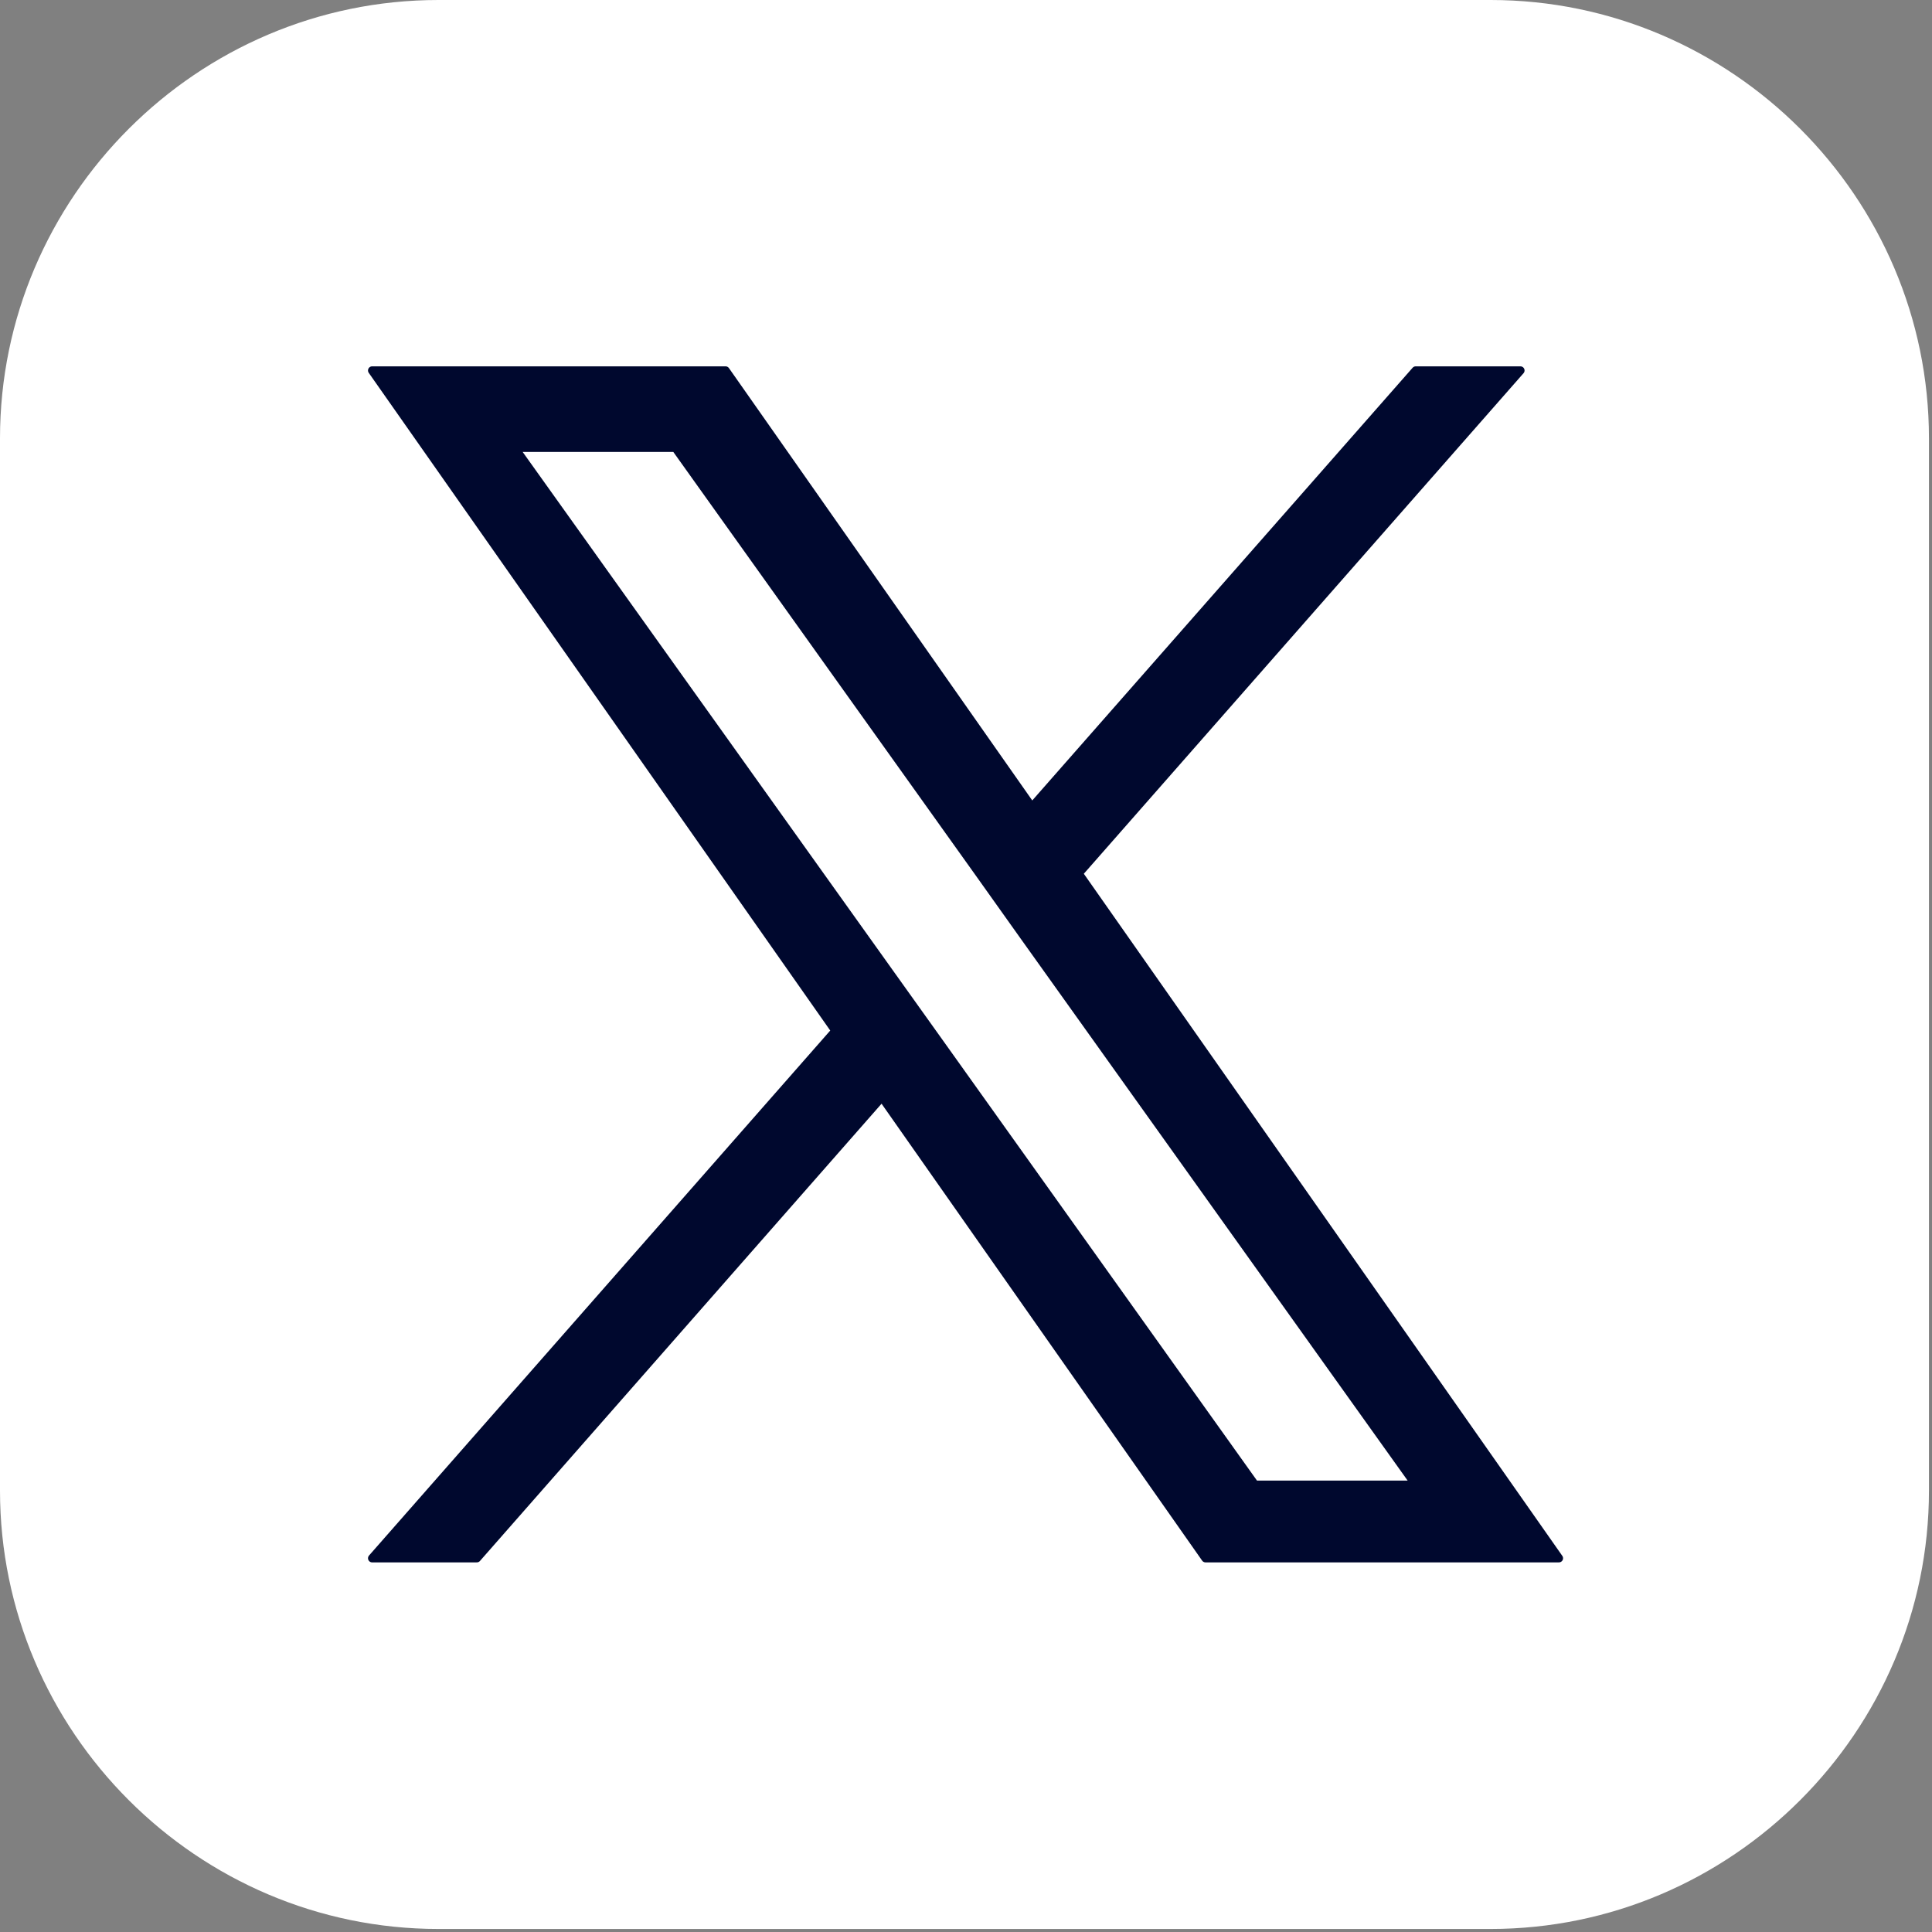 <?xml version="1.0" encoding="UTF-8" standalone="no"?>
<svg xmlns="http://www.w3.org/2000/svg" xmlns:xlink="http://www.w3.org/1999/xlink" xmlns:serif="http://www.serif.com/" width="100%" height="100%" viewBox="0 0 233 233" version="1.1" xml:space="preserve" style="fill-rule:evenodd;clip-rule:evenodd;stroke-linejoin:round;stroke-miterlimit:2;">
    <rect x="0" y="0" width="233" height="233" fill="#808080" stroke="none"/>
    <g transform="matrix(1,0,0,1,232.633,52.872)">
        <path d="M0,126.89C0,141.43 -5.948,154.647 -15.531,164.23C-25.114,173.814 -38.332,179.762 -52.871,179.762L-179.762,179.762C-194.302,179.762 -207.52,173.814 -217.102,164.23C-226.686,154.647 -232.633,141.43 -232.633,126.89L-232.633,-0.001C-232.633,-14.54 -226.686,-27.758 -217.102,-37.341C-207.52,-46.924 -194.302,-52.872 -179.762,-52.872L-52.871,-52.872C-38.332,-52.872 -25.114,-46.924 -15.531,-37.341C-5.948,-27.758 0,-14.54 0,-0.001L0,126.89Z" style="fill:white;fill-rule:nonzero;"></path>
    </g>
    <g id="path1-7" transform="matrix(0.703,0,0,0.703,-152.087,44.479)">
        <path d="M401.37,86.574L477.17,0.286L459.21,0.286L393.364,75.194L340.81,0.286L280.182,0.286L359.671,113.569L280.182,204.048L298.142,204.048L367.635,124.925L423.147,204.048L483.775,204.048L401.37,86.574ZM376.764,114.564L368.697,103.276L304.619,13.546L332.208,13.546L383.937,85.988L391.969,97.276L459.202,191.435L431.612,191.435L376.764,114.564Z" style="fill:rgb(0,8,46);fill-rule:nonzero;stroke:rgb(0,8,46);stroke-width:1.42px;"></path>
    </g>
</svg>

